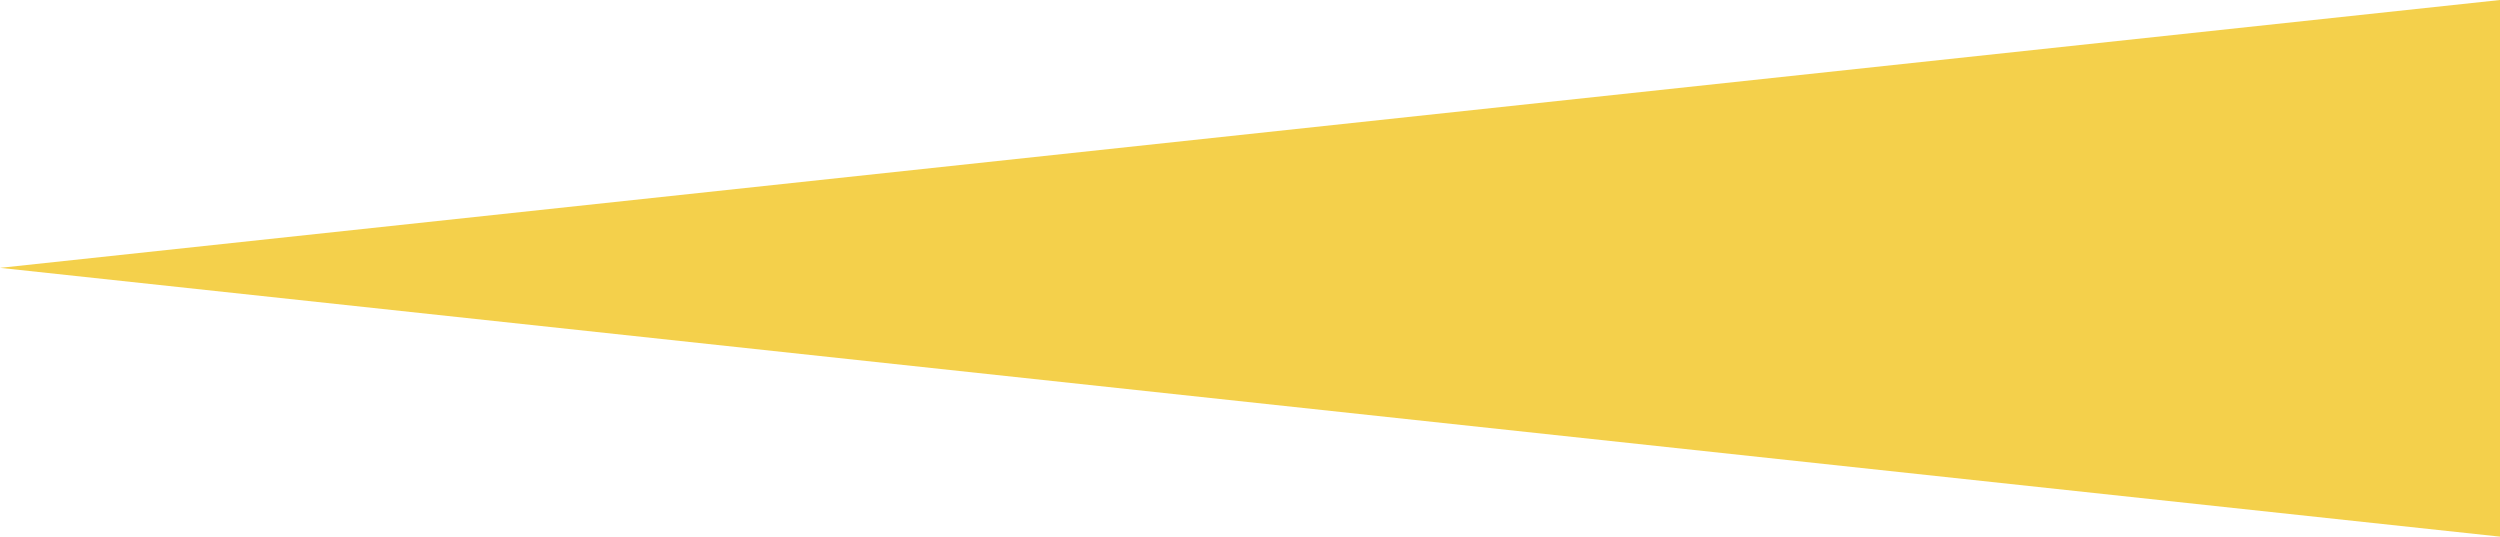 <?xml version="1.0" encoding="UTF-8"?>
<svg id="_レイヤー_5" data-name="レイヤー 5" xmlns="http://www.w3.org/2000/svg" viewBox="0 0 26.88 5.77">
  <defs>
    <style>
      .cls-1 {
        fill: #f4d04b;
      }
    </style>
  </defs>
  <path class="cls-1" d="M26.88,5.77L0,2.88,26.88,0v5.77Z"/>
</svg>